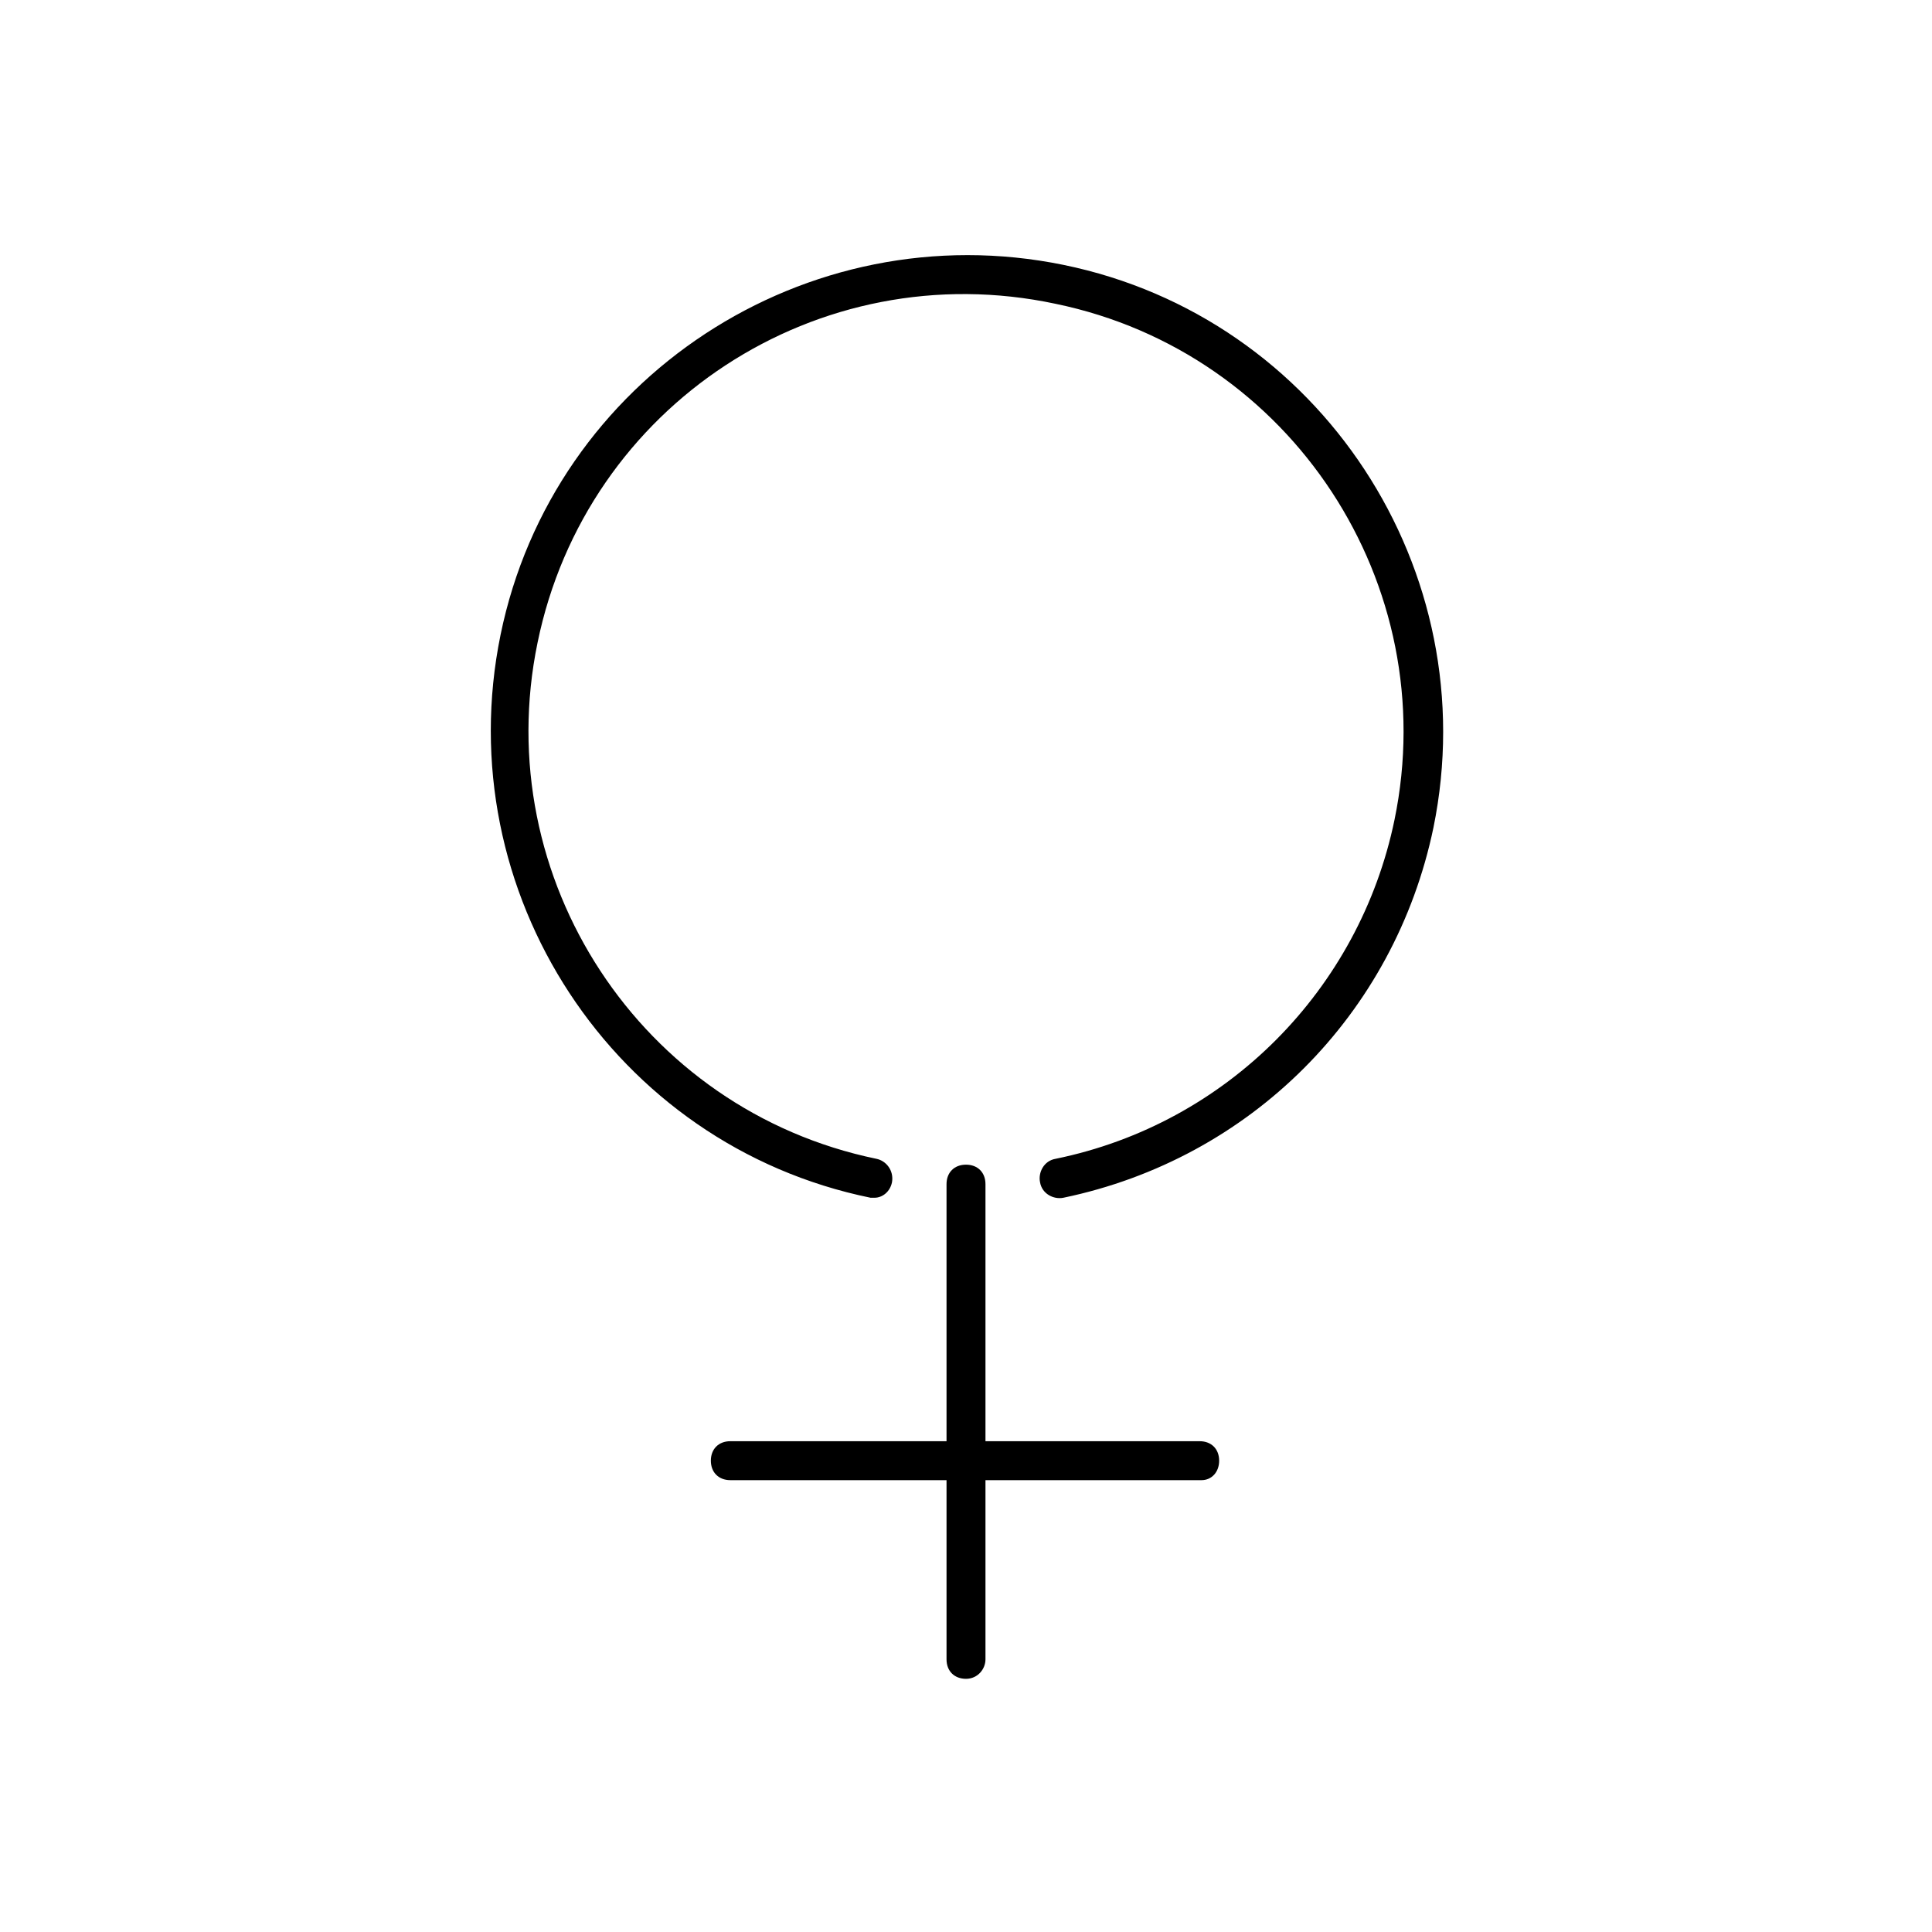 <!-- Generated by IcoMoon.io -->
<svg version="1.1" xmlns="http://www.w3.org/2000/svg" width="64" height="64" viewBox="0 0 64 64">
<title>icon-female-symbol</title>
<path d="M28.968 39.677c-0.064 0-0.064 0-0.129 0-8.516-1.742-14-10.129-12.258-18.645s10.129-14 18.645-12.258c8.516 1.742 14 10.129 12.258 18.645-1.29 6.194-6.065 10.968-12.258 12.258-0.323 0.065-0.71-0.129-0.774-0.516-0.065-0.323 0.129-0.71 0.516-0.774 5.677-1.161 10.065-5.613 11.226-11.226 1.613-7.806-3.419-15.484-11.226-17.097-7.871-1.677-15.548 3.355-17.161 11.226-1.613 7.806 3.419 15.484 11.226 17.097 0.323 0.065 0.581 0.387 0.516 0.774-0.064 0.323-0.323 0.516-0.581 0.516z"></path>
<path d="M32 55.613c-0.387 0-0.645-0.258-0.645-0.645v-15.742c0-0.387 0.258-0.645 0.645-0.645s0.645 0.258 0.645 0.645v15.742c0 0.323-0.258 0.645-0.645 0.645z"></path>
<path d="M39.806 49.032h-15.613c-0.387 0-0.645-0.258-0.645-0.645s0.258-0.645 0.645-0.645h15.548c0.387 0 0.645 0.258 0.645 0.645s-0.258 0.645-0.581 0.645z"></path>
</svg>
